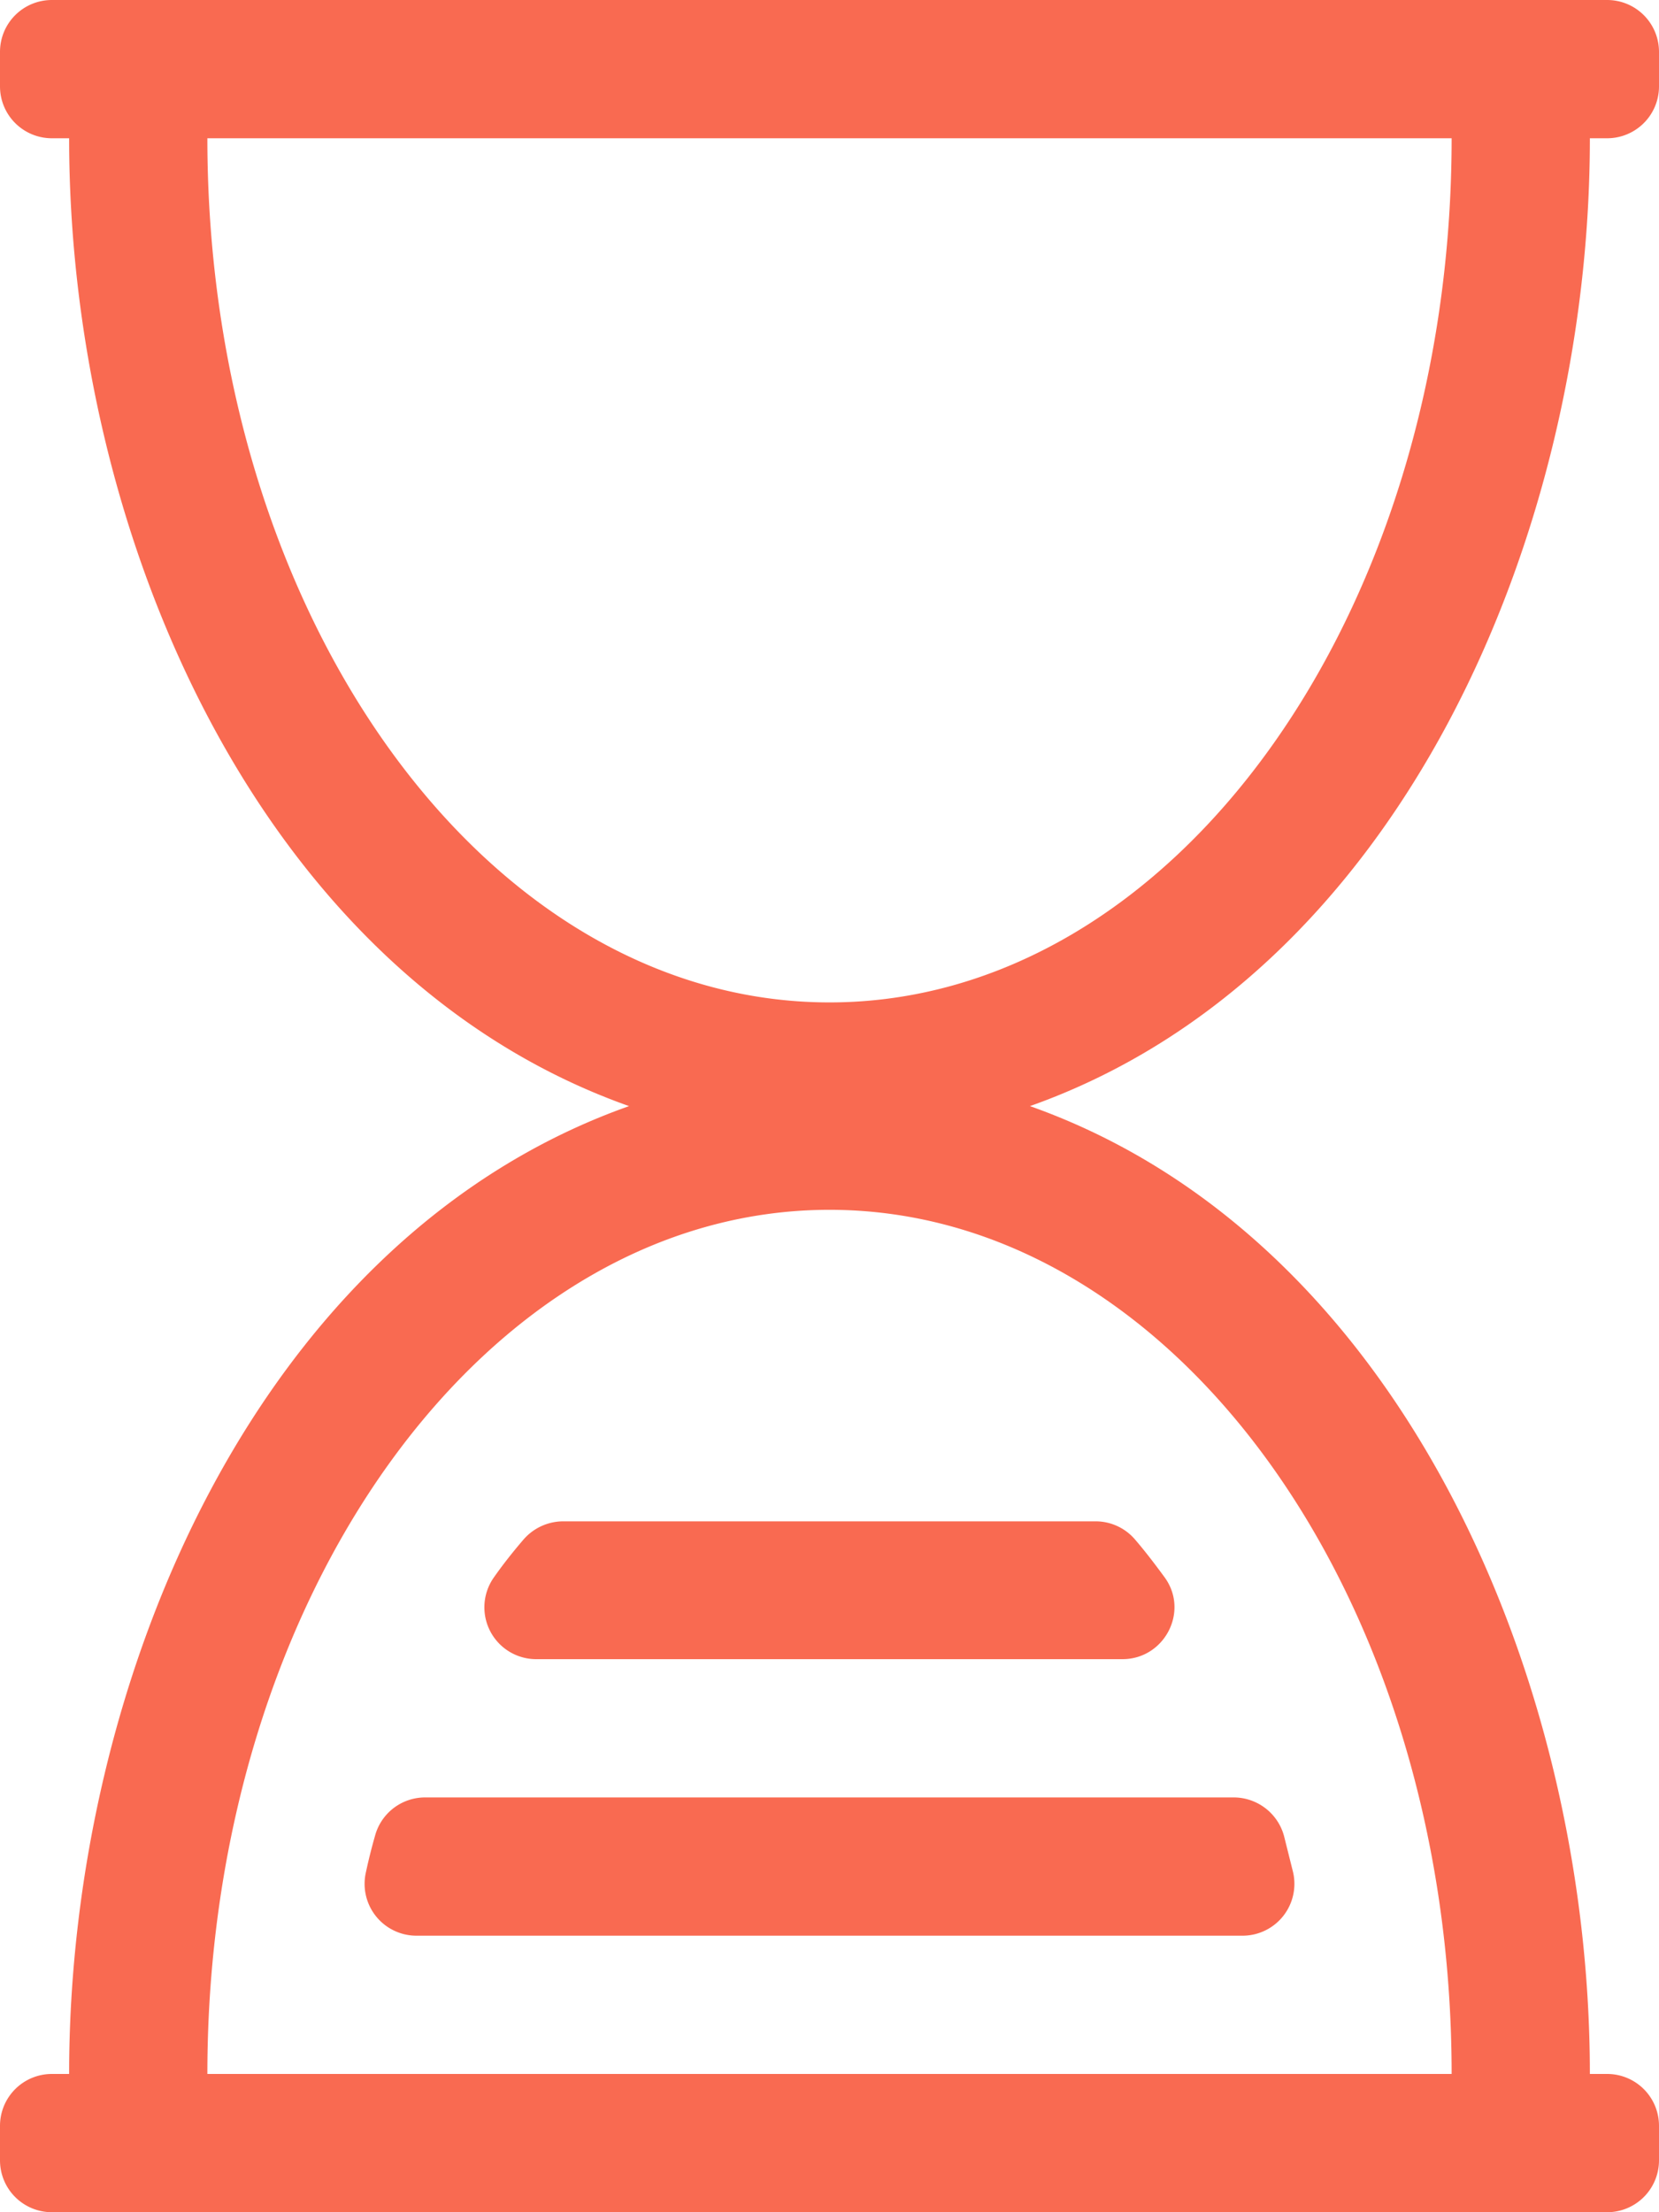 <svg xmlns="http://www.w3.org/2000/svg" viewBox="0 0 384 512"><defs><style>.cls-1{fill:#f96a51;}</style></defs><title>hourglass-end-light</title><g id="Layer_2" data-name="Layer 2"><g id="Layer_1-2" data-name="Layer 1"><path class="cls-1" d="M368,32h4a12,12,0,0,0,12-12V12A12,12,0,0,0,372,0H12A12,12,0,0,0,0,12v8A12,12,0,0,0,12,32h4c0,91.8,44.1,193.7,129.6,224C59.8,286.4,16,388.5,16,480H12A12,12,0,0,0,0,492v8a12,12,0,0,0,12,12H372a12,12,0,0,0,12-12v-8a12,12,0,0,0-12-12h-4c0-91.8-44.1-193.7-129.6-224C324.2,225.6,368,123.5,368,32ZM48,32H336c0,110.5-64.5,200-144,200S48,142.5,48,32ZM336,480H48c0-110.5,64.5-200,144-200S336,369.5,336,480ZM98.4,416H285.6a12.09,12.09,0,0,1,11.6,8.9l2.1,8.4A12,12,0,0,1,287.6,448H96.4a12,12,0,0,1-11.7-14.7q.9-4.2,2.1-8.4A12,12,0,0,1,98.4,416Zm15.9-50.9c2.1-3,4.4-5.9,6.8-8.7a12.19,12.19,0,0,1,9.2-4.3H253.6a12,12,0,0,1,9.2,4.3c2.4,2.8,4.6,5.7,6.8,8.7,5.7,7.9-.1,18.9-9.8,18.9H124.2A12,12,0,0,1,114.3,365.1Z"/></g></g></svg>